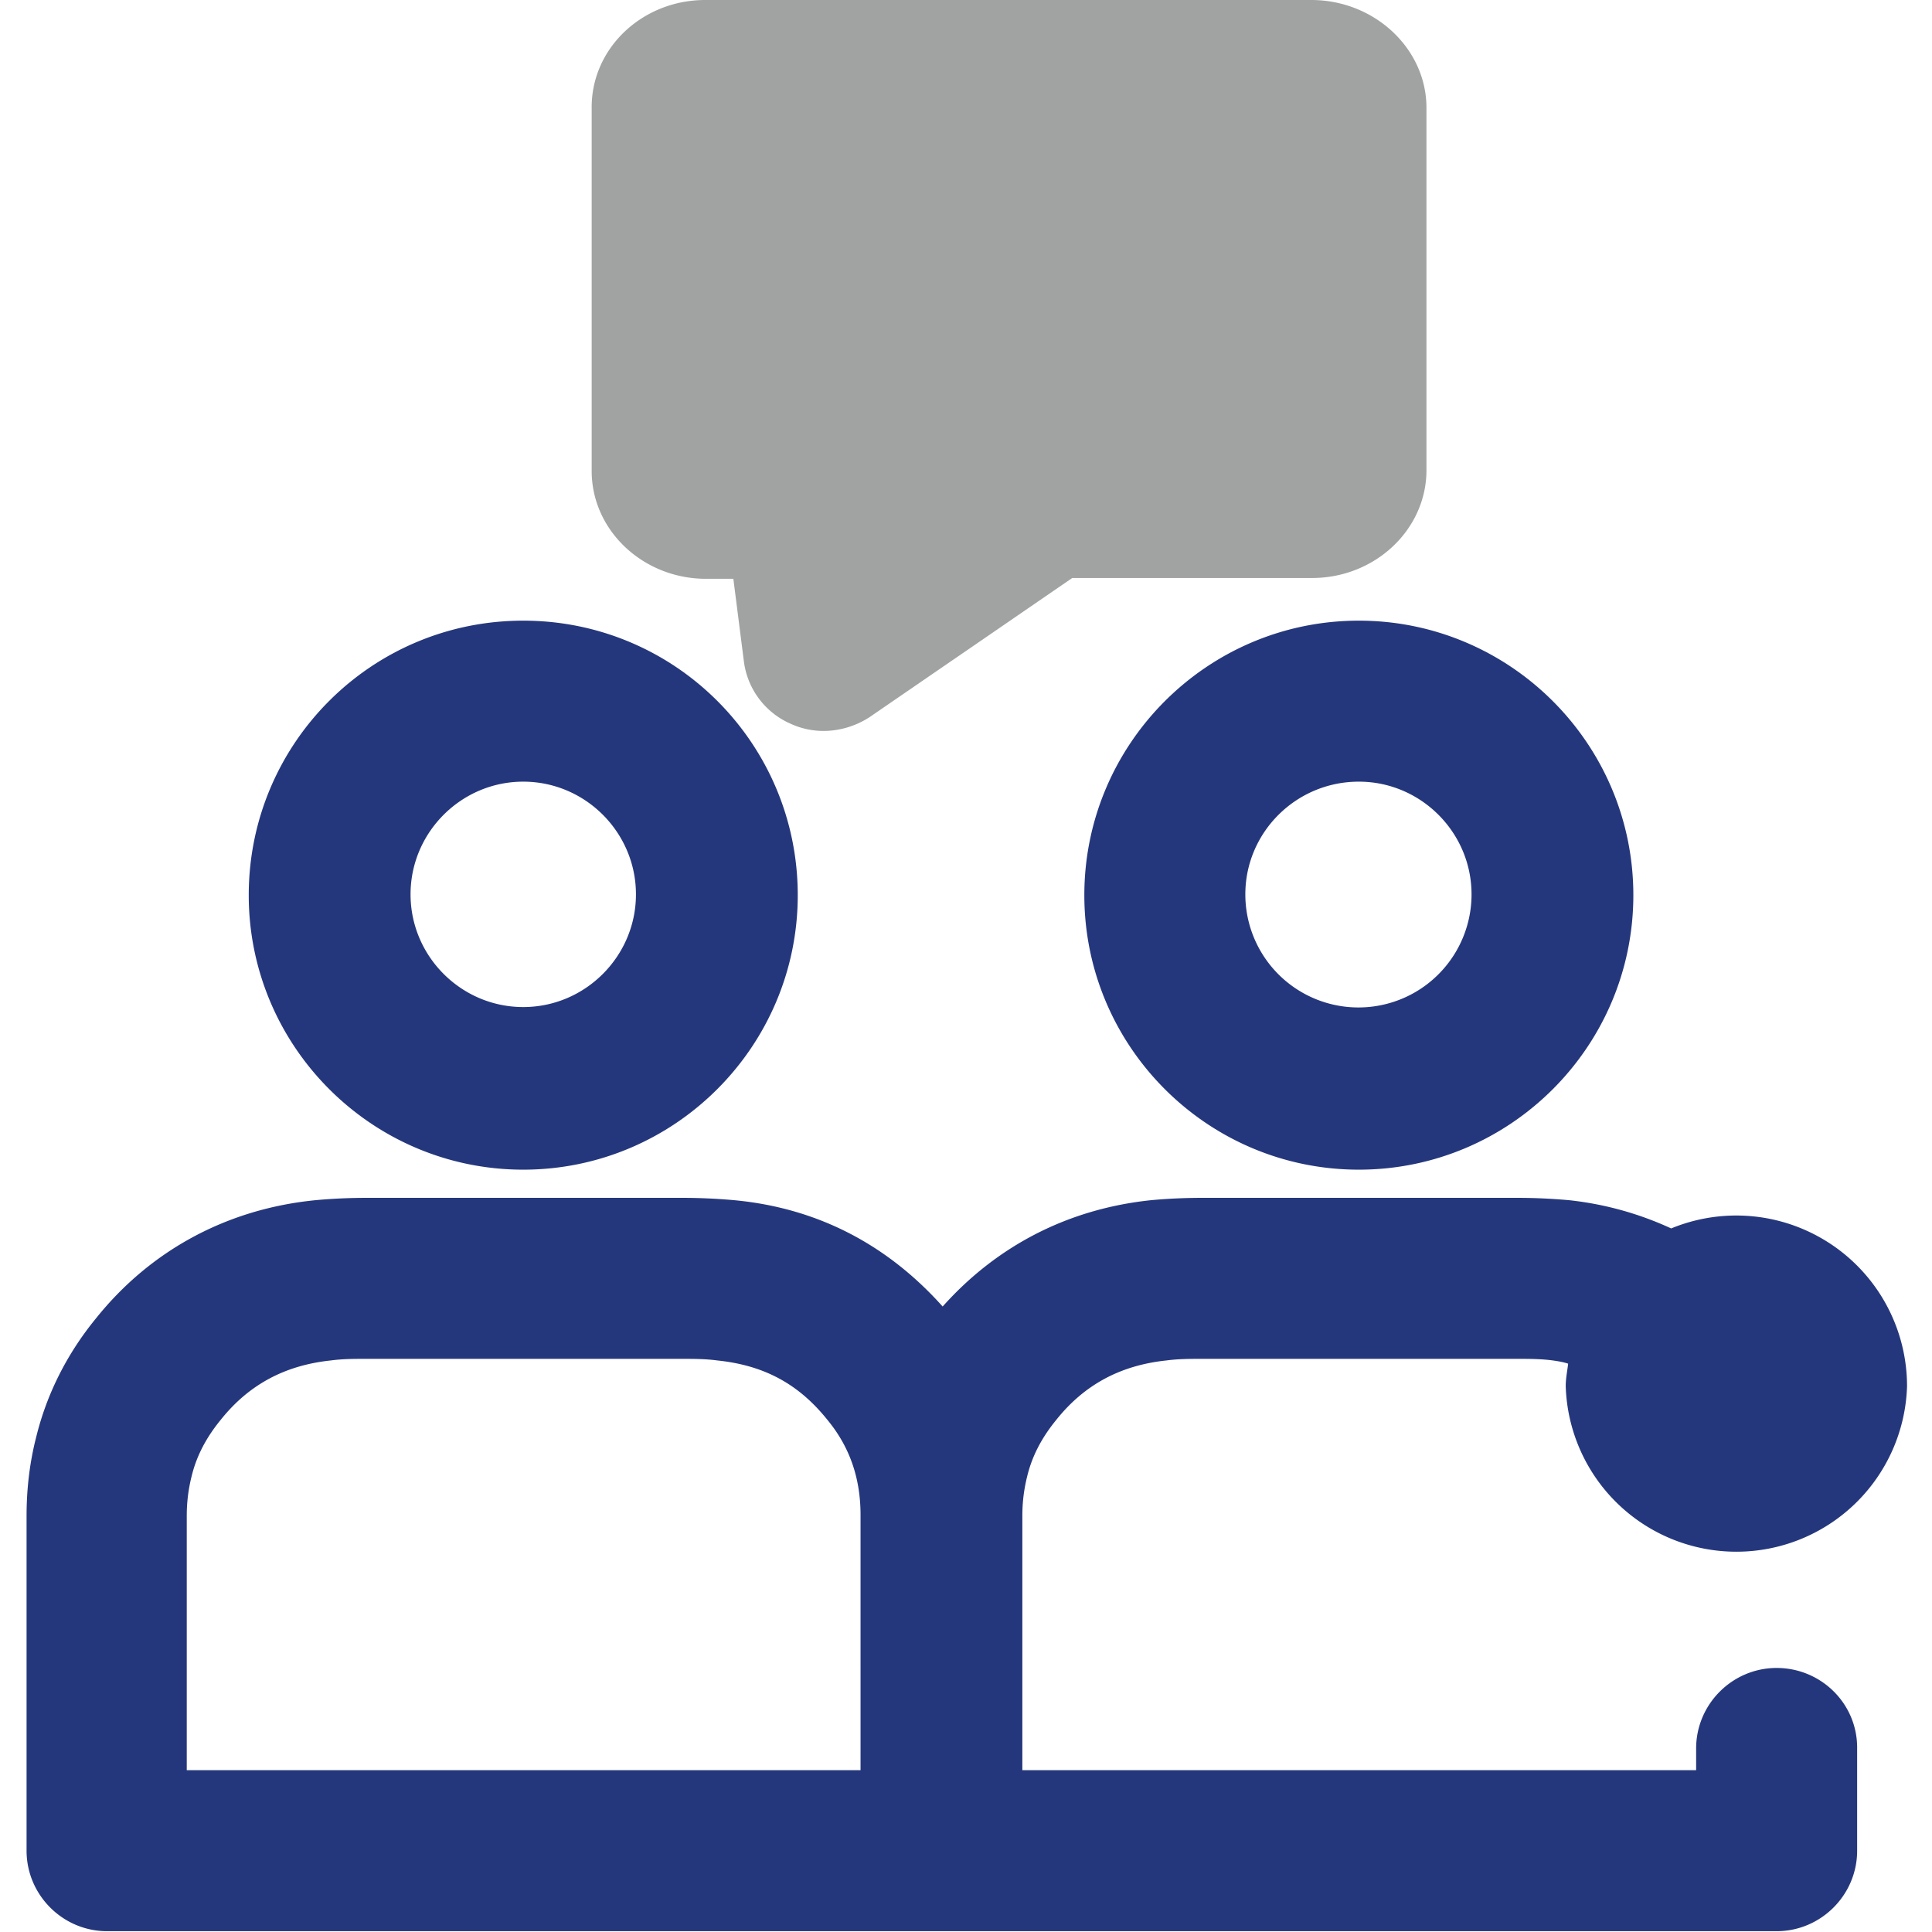 <svg xmlns="http://www.w3.org/2000/svg" width="24" height="24" fill="none"><path fill="#A1A2A2" d="M17.72 1.34v4.5c0 .74-.64 1.34-1.42 1.34h-2.98L10.8 8.91c-.17.11-.37.17-.57.17-.14 0-.28-.03-.41-.09a.98.98 0 0 1-.58-.78l-.13-1.02h-.34c-.78 0-1.42-.6-1.42-1.34v-4.5C7.34.6 7.98 0 8.76 0h7.53c.78 0 1.43.6 1.43 1.34Z"/><path fill="#25377C" d="M22.07 20.72c-.55 0-1 .45-1 1v.27H12.7v-3.16c0-.17.02-.33.06-.49.06-.25.18-.48.36-.7.35-.44.8-.68 1.37-.74.15-.02.3-.02.44-.02h3.91c.15 0 .3 0 .45.02.07.01.13.02.19.04-.01.09-.03.18-.03.28a2.121 2.121 0 0 0 4.24 0 2.121 2.121 0 0 0-2.93-1.96c-.39-.18-.81-.3-1.26-.35-.22-.02-.44-.03-.65-.03h-3.91c-.22 0-.44.01-.65.03-1.03.11-1.91.57-2.58 1.32-.68-.76-1.54-1.22-2.58-1.32-.22-.02-.44-.03-.66-.03H4.56c-.22 0-.44.01-.65.03-1.09.11-2.04.62-2.72 1.47-.36.44-.61.94-.74 1.47-.08.31-.12.64-.12.98v4.16c0 .55.45 1 1 1h20.74c.55 0 1-.45 1-1v-1.28c0-.55-.45-.99-1-.99Zm-11.38 1.27H2.32v-3.16c0-.17.02-.33.06-.49.06-.25.18-.48.36-.7.35-.44.8-.68 1.37-.74.15-.02.29-.02.44-.02h3.91c.15 0 .3 0 .45.02.58.06 1.01.29 1.37.74.28.34.41.73.41 1.18V21.99ZM16.88 14.53c1.88 0 3.41-1.53 3.41-3.41 0-1.88-1.53-3.41-3.41-3.41-1.88 0-3.41 1.53-3.41 3.41 0 1.88 1.53 3.41 3.41 3.41Zm0-4.82c.77 0 1.4.63 1.4 1.4a1.404 1.404 0 0 1-2.81 0c0-.77.63-1.4 1.41-1.4ZM6.5 14.53c1.88 0 3.41-1.53 3.41-3.41 0-1.88-1.52-3.41-3.41-3.41-1.89 0-3.41 1.53-3.41 3.41 0 1.88 1.53 3.41 3.41 3.41Zm0-4.82c.77 0 1.4.63 1.4 1.4 0 .77-.63 1.4-1.4 1.4-.77 0-1.4-.63-1.4-1.4 0-.77.63-1.4 1.4-1.4Z"/></svg>